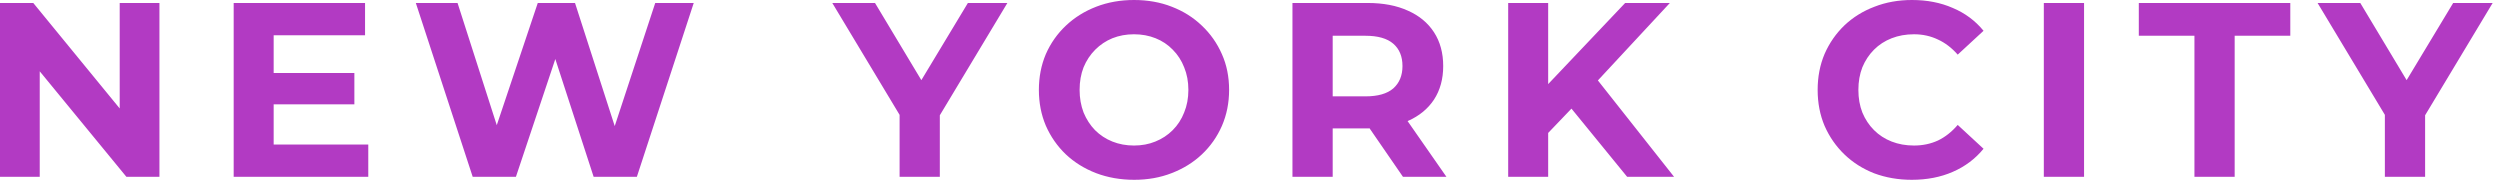 <?xml version="1.0" encoding="UTF-8" standalone="no"?>
<!DOCTYPE svg PUBLIC "-//W3C//DTD SVG 1.1//EN" "http://www.w3.org/Graphics/SVG/1.1/DTD/svg11.dtd">
<svg width="100%" height="100%" viewBox="0 0 302 22" version="1.1" xmlns="http://www.w3.org/2000/svg" xmlns:xlink="http://www.w3.org/1999/xlink" xml:space="preserve" xmlns:serif="http://www.serif.com/" style="fill-rule:evenodd;clip-rule:evenodd;stroke-linejoin:round;stroke-miterlimit:2;">
    <g transform="matrix(1,0,0,1,-0.917,-0.64)">
        <g>
            <g>
                <path d="M0.917,22L0.917,1L4.937,1L17.327,16.12L15.377,16.12L15.377,1L20.177,1L20.177,22L16.187,22L3.767,6.88L5.717,6.88L5.717,22L0.917,22ZM33.615,9.46L43.725,9.46L43.725,13.24L33.615,13.24L33.615,9.46ZM33.975,18.1L45.405,18.1L45.405,22L29.145,22L29.145,1L45.015,1L45.015,4.9L33.975,4.9L33.975,18.1ZM58.019,22L51.149,1L56.189,1L62.159,19.6L59.639,19.6L65.879,1L70.379,1L76.379,19.6L73.949,19.6L80.069,1L84.719,1L77.849,22L72.629,22L67.319,5.68L68.699,5.68L63.239,22L58.019,22ZM109.588,22L109.588,13.42L110.698,16.36L101.458,1L106.618,1L113.698,12.79L110.728,12.79L117.838,1L122.608,1L113.368,16.36L114.448,13.42L114.448,22L109.588,22ZM137.933,22.36C136.273,22.36 134.733,22.09 133.313,21.55C131.913,21.01 130.693,20.25 129.653,19.27C128.633,18.29 127.833,17.14 127.253,15.82C126.693,14.5 126.413,13.06 126.413,11.5C126.413,9.94 126.693,8.5 127.253,7.18C127.833,5.86 128.643,4.71 129.683,3.73C130.723,2.75 131.943,1.99 133.343,1.45C134.743,0.91 136.263,0.64 137.903,0.64C139.563,0.64 141.083,0.91 142.463,1.45C143.863,1.99 145.073,2.75 146.093,3.73C147.133,4.71 147.943,5.86 148.523,7.18C149.103,8.48 149.393,9.92 149.393,11.5C149.393,13.06 149.103,14.51 148.523,15.85C147.943,17.17 147.133,18.32 146.093,19.3C145.073,20.26 143.863,21.01 142.463,21.55C141.083,22.09 139.573,22.36 137.933,22.36ZM137.903,18.22C138.843,18.22 139.703,18.06 140.483,17.74C141.283,17.42 141.983,16.96 142.583,16.36C143.183,15.76 143.643,15.05 143.963,14.23C144.303,13.41 144.473,12.5 144.473,11.5C144.473,10.5 144.303,9.59 143.963,8.77C143.643,7.95 143.183,7.24 142.583,6.64C142.003,6.04 141.313,5.58 140.513,5.26C139.713,4.94 138.843,4.78 137.903,4.78C136.963,4.78 136.093,4.94 135.293,5.26C134.513,5.58 133.823,6.04 133.223,6.64C132.623,7.24 132.153,7.95 131.813,8.77C131.493,9.59 131.333,10.5 131.333,11.5C131.333,12.48 131.493,13.39 131.813,14.23C132.153,15.05 132.613,15.76 133.193,16.36C133.793,16.96 134.493,17.42 135.293,17.74C136.093,18.06 136.963,18.22 137.903,18.22ZM157.046,22L157.046,1L166.136,1C168.016,1 169.636,1.31 170.996,1.93C172.356,2.53 173.406,3.4 174.146,4.54C174.886,5.68 175.256,7.04 175.256,8.62C175.256,10.18 174.886,11.53 174.146,12.67C173.406,13.79 172.356,14.65 170.996,15.25C169.636,15.85 168.016,16.15 166.136,16.15L159.746,16.15L161.906,14.02L161.906,22L157.046,22ZM170.396,22L165.146,14.38L170.336,14.38L175.646,22L170.396,22ZM161.906,14.56L159.746,12.28L165.866,12.28C167.366,12.28 168.486,11.96 169.226,11.32C169.966,10.66 170.336,9.76 170.336,8.62C170.336,7.46 169.966,6.56 169.226,5.92C168.486,5.28 167.366,4.96 165.866,4.96L159.746,4.96L161.906,2.65L161.906,14.56ZM187.456,17.2L187.186,11.59L197.236,1L202.636,1L193.576,10.75L190.876,13.63L187.456,17.2ZM183.106,22L183.106,1L187.936,1L187.936,22L183.106,22ZM197.476,22L190.006,12.85L193.186,9.4L203.146,22L197.476,22ZM231.859,22.36C230.239,22.36 228.729,22.1 227.329,21.58C225.949,21.04 224.749,20.28 223.729,19.3C222.709,18.32 221.909,17.17 221.329,15.85C220.769,14.53 220.489,13.08 220.489,11.5C220.489,9.92 220.769,8.47 221.329,7.15C221.909,5.83 222.709,4.68 223.729,3.7C224.769,2.72 225.979,1.97 227.359,1.45C228.739,0.91 230.249,0.64 231.889,0.64C233.709,0.64 235.349,0.96 236.809,1.6C238.289,2.22 239.529,3.14 240.529,4.36L237.409,7.24C236.689,6.42 235.889,5.81 235.009,5.41C234.129,4.99 233.169,4.78 232.129,4.78C231.149,4.78 230.249,4.94 229.429,5.26C228.609,5.58 227.899,6.04 227.299,6.64C226.699,7.24 226.229,7.95 225.889,8.77C225.569,9.59 225.409,10.5 225.409,11.5C225.409,12.5 225.569,13.41 225.889,14.23C226.229,15.05 226.699,15.76 227.299,16.36C227.899,16.96 228.609,17.42 229.429,17.74C230.249,18.06 231.149,18.22 232.129,18.22C233.169,18.22 234.129,18.02 235.009,17.62C235.889,17.2 236.689,16.57 237.409,15.73L240.529,18.61C239.529,19.83 238.289,20.76 236.809,21.4C235.349,22.04 233.699,22.36 231.859,22.36ZM247.811,22L247.811,1L252.671,1L252.671,22L247.811,22ZM266.005,22L266.005,4.96L259.285,4.96L259.285,1L277.585,1L277.585,4.96L270.865,4.96L270.865,22L266.005,22ZM289.01,22L289.01,13.42L290.12,16.36L280.88,1L286.04,1L293.12,12.79L290.15,12.79L297.26,1L302.03,1L292.79,16.36L293.87,13.42L293.87,22L289.01,22Z" style="fill:rgb(178,58,195);fill-rule:nonzero;"/>
            </g>
        </g>
    </g>
</svg>
